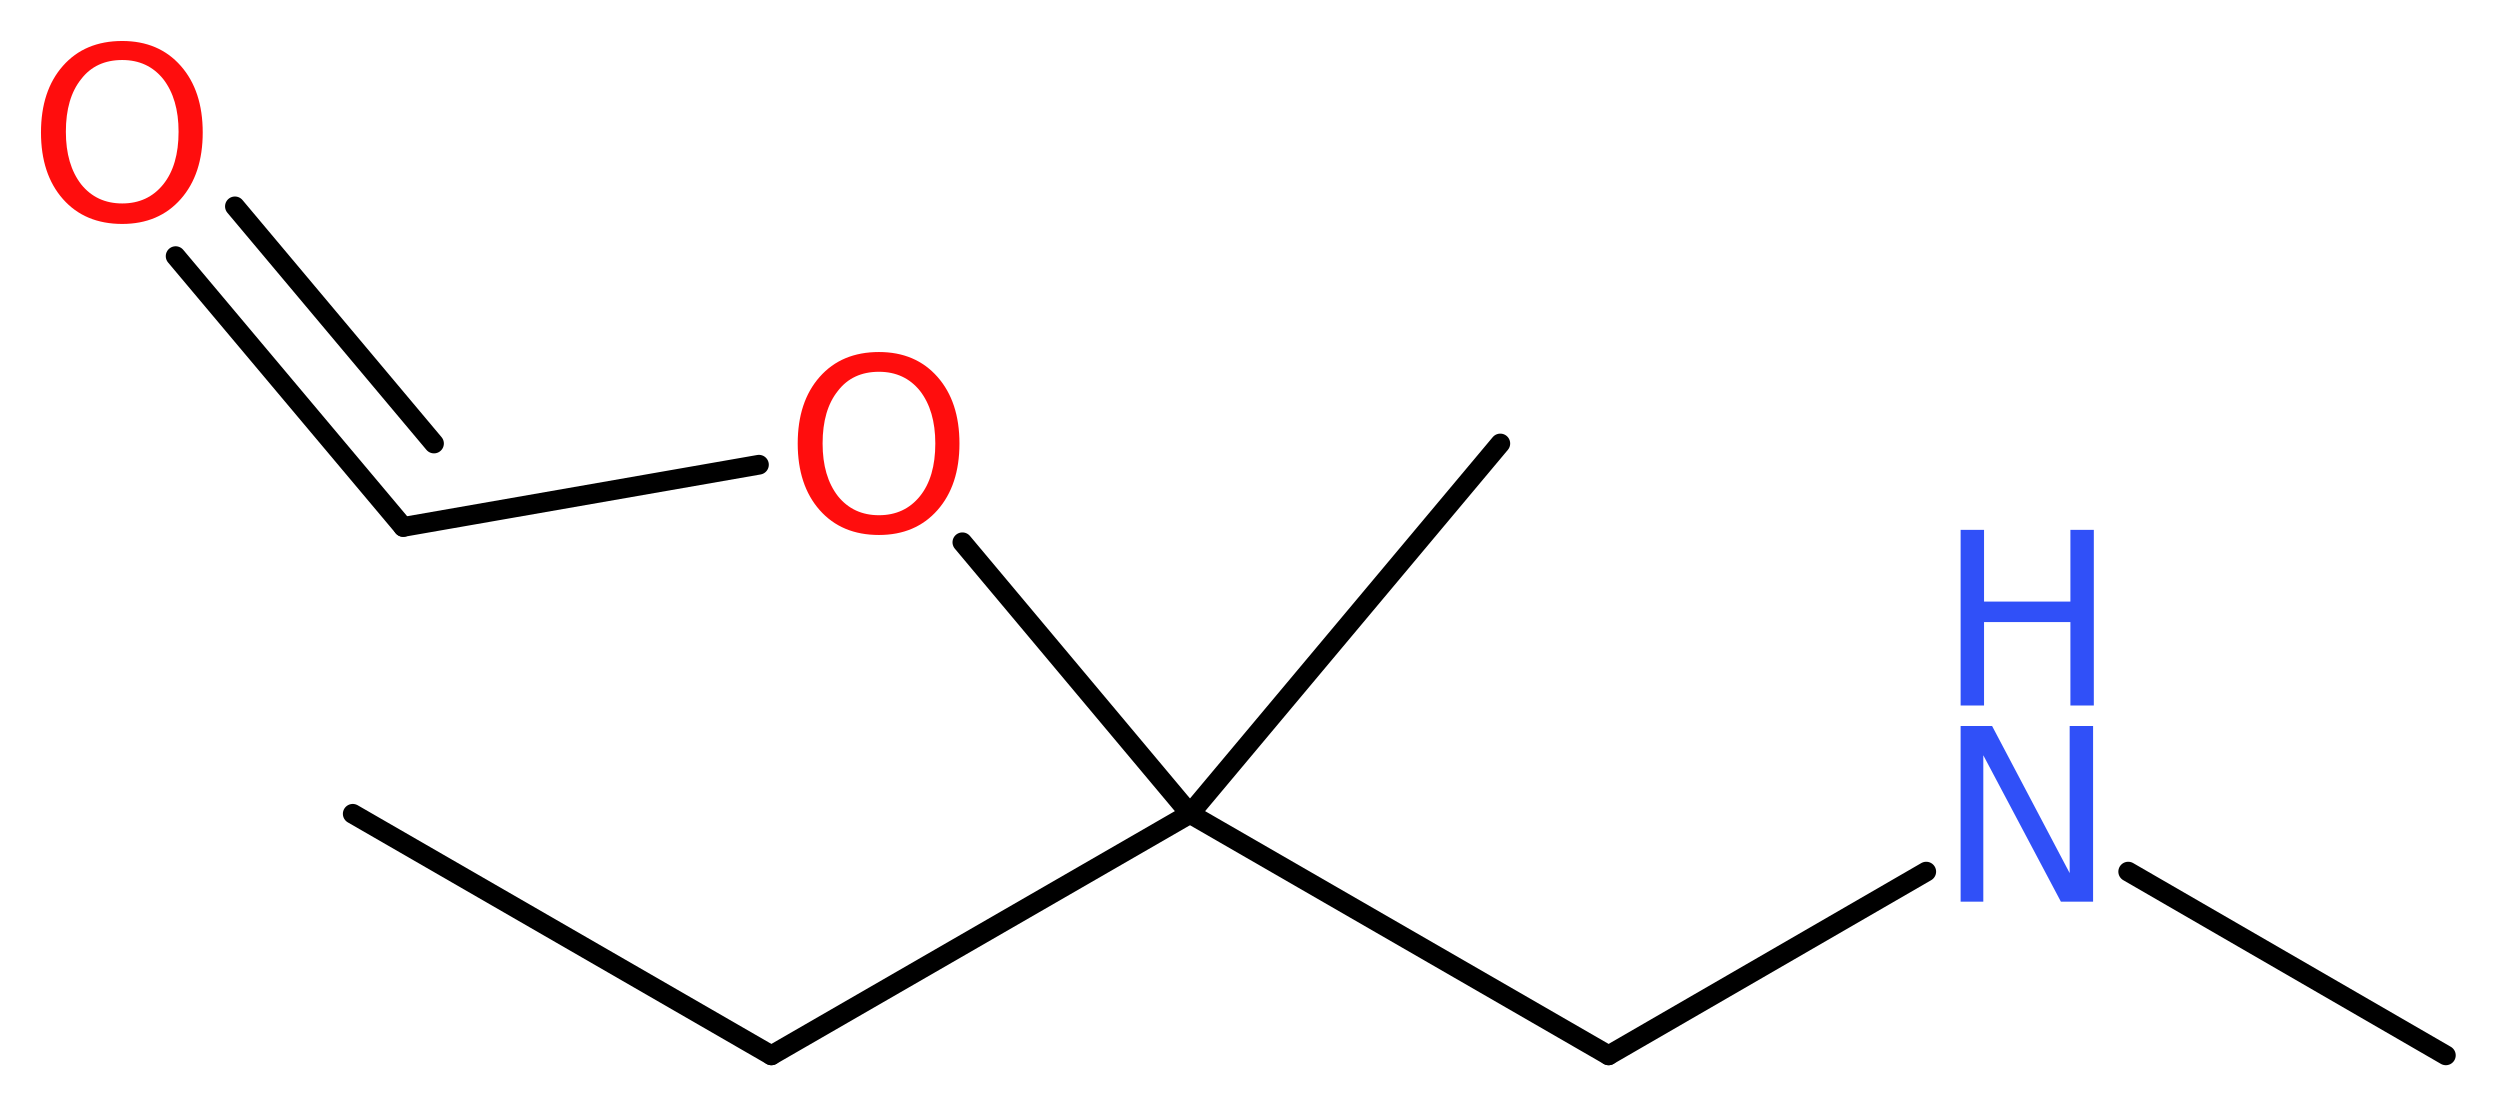 <?xml version='1.0' encoding='UTF-8'?>
<!DOCTYPE svg PUBLIC "-//W3C//DTD SVG 1.1//EN" "http://www.w3.org/Graphics/SVG/1.1/DTD/svg11.dtd">
<svg version='1.2' xmlns='http://www.w3.org/2000/svg' xmlns:xlink='http://www.w3.org/1999/xlink' width='34.16mm' height='15.16mm' viewBox='0 0 34.16 15.16'>
  <desc>Generated by the Chemistry Development Kit (http://github.com/cdk)</desc>
  <g stroke-linecap='round' stroke-linejoin='round' stroke='#000000' stroke-width='.27' fill='#FF0D0D'>
    <rect x='.0' y='.0' width='35.0' height='16.0' fill='#FFFFFF' stroke='none'/>
    <g id='mol1' class='mol'>
      <line id='mol1bnd1' class='bond' x1='4.82' y1='11.12' x2='10.54' y2='14.42'/>
      <line id='mol1bnd2' class='bond' x1='10.54' y1='14.42' x2='16.26' y2='11.12'/>
      <line id='mol1bnd3' class='bond' x1='16.26' y1='11.12' x2='20.5' y2='6.06'/>
      <line id='mol1bnd4' class='bond' x1='16.26' y1='11.12' x2='21.98' y2='14.42'/>
      <line id='mol1bnd5' class='bond' x1='21.98' y1='14.42' x2='26.32' y2='11.91'/>
      <line id='mol1bnd6' class='bond' x1='29.08' y1='11.91' x2='33.42' y2='14.42'/>
      <line id='mol1bnd7' class='bond' x1='16.26' y1='11.12' x2='13.15' y2='7.41'/>
      <line id='mol1bnd8' class='bond' x1='10.37' y1='6.35' x2='5.51' y2='7.2'/>
      <g id='mol1bnd9' class='bond'>
        <line x1='5.51' y1='7.2' x2='2.4' y2='3.5'/>
        <line x1='5.93' y1='6.06' x2='3.21' y2='2.82'/>
      </g>
      <g id='mol1atm6' class='atom'>
        <path d='M26.79 9.92h.43l1.06 2.01v-2.01h.32v2.4h-.44l-1.06 -2.0v2.0h-.31v-2.4z' stroke='none' fill='#3050F8'/>
        <path d='M26.79 7.24h.32v.98h1.18v-.98h.32v2.4h-.32v-1.14h-1.18v1.14h-.32v-2.4z' stroke='none' fill='#3050F8'/>
      </g>
      <path id='mol1atm8' class='atom' d='M12.01 5.08q-.36 .0 -.56 .26q-.21 .26 -.21 .72q.0 .45 .21 .72q.21 .26 .56 .26q.35 .0 .56 -.26q.21 -.26 .21 -.72q.0 -.45 -.21 -.72q-.21 -.26 -.56 -.26zM12.01 4.81q.5 .0 .8 .34q.3 .34 .3 .91q.0 .57 -.3 .91q-.3 .34 -.8 .34q-.51 .0 -.81 -.34q-.3 -.34 -.3 -.91q.0 -.57 .3 -.91q.3 -.34 .81 -.34z' stroke='none'/>
      <path id='mol1atm10' class='atom' d='M1.67 .82q-.36 .0 -.56 .26q-.21 .26 -.21 .72q.0 .45 .21 .72q.21 .26 .56 .26q.35 .0 .56 -.26q.21 -.26 .21 -.72q.0 -.45 -.21 -.72q-.21 -.26 -.56 -.26zM1.67 .56q.5 .0 .8 .34q.3 .34 .3 .91q.0 .57 -.3 .91q-.3 .34 -.8 .34q-.51 .0 -.81 -.34q-.3 -.34 -.3 -.91q.0 -.57 .3 -.91q.3 -.34 .81 -.34z' stroke='none'/>
    </g>
  </g>
</svg>
